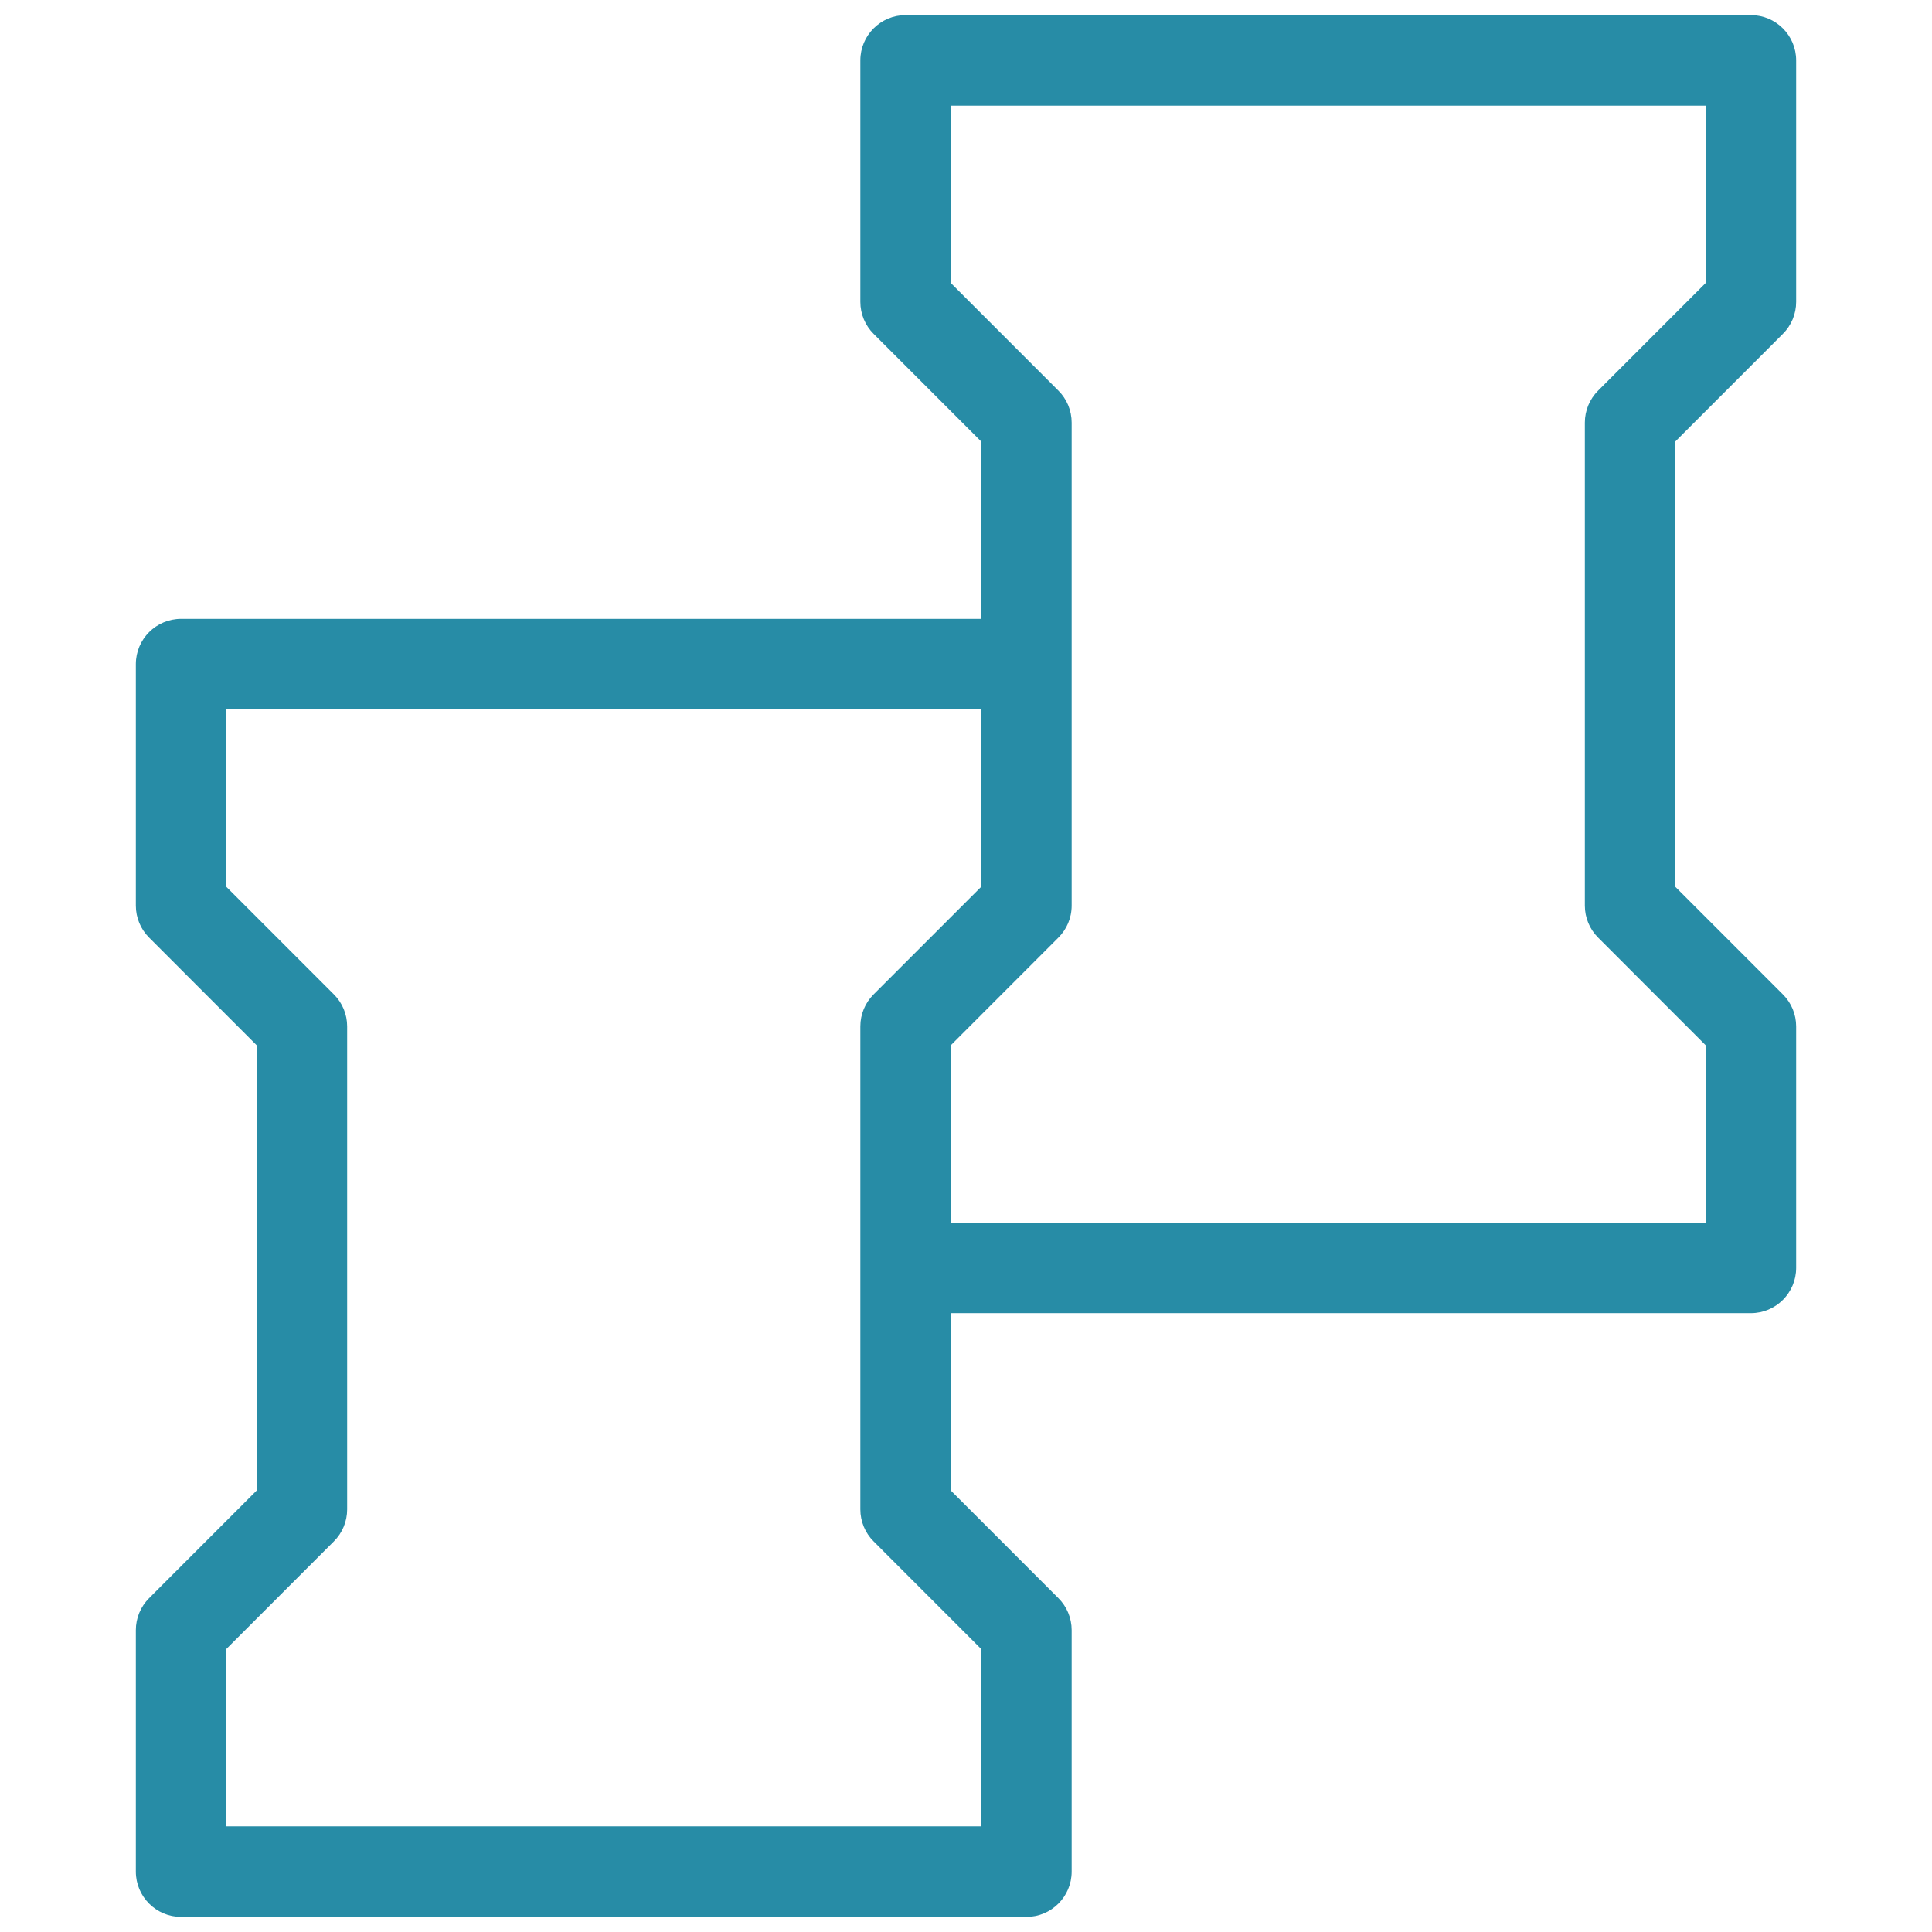 <svg xmlns="http://www.w3.org/2000/svg" width="32" height="32" viewBox="0 0 32 32" fill="none"><path d="M29.53 5.53C29.671 5.39 29.75 5.199 29.75 5V1C29.75 0.586 29.414 0.25 29 0.25H15C14.586 0.25 14.25 0.586 14.25 1V5C14.25 5.199 14.329 5.39 14.47 5.53L16.25 7.311V10.25H3C2.586 10.25 2.25 10.586 2.25 11V15C2.25 15.199 2.329 15.39 2.47 15.53L4.25 17.311V24.689L2.47 26.47C2.329 26.61 2.25 26.801 2.25 27V31C2.25 31.414 2.586 31.75 3 31.75H17C17.414 31.75 17.75 31.414 17.75 31V27C17.75 26.801 17.671 26.61 17.53 26.47L15.75 24.689V21.75H29C29.414 21.75 29.75 21.414 29.75 21V17C29.75 16.801 29.671 16.61 29.53 16.47L27.75 14.69V7.311L29.53 5.53ZM16.25 27.311V30.25H3.75V27.311L5.53 25.53C5.671 25.39 5.75 25.199 5.75 25V17C5.75 16.801 5.671 16.61 5.53 16.47L3.75 14.69V11.75H16.25V14.69L14.47 16.47C14.329 16.61 14.25 16.801 14.25 17V25C14.25 25.199 14.329 25.39 14.47 25.53L16.25 27.311ZM26.47 15.53L28.25 17.311V20.25H15.75V17.311L17.53 15.53C17.666 15.395 17.75 15.207 17.75 15V7C17.75 6.801 17.671 6.61 17.53 6.47L15.75 4.689V1.75H28.25V4.689L26.47 6.47C26.329 6.61 26.25 6.801 26.25 7V15C26.25 15.199 26.329 15.39 26.47 15.53Z" fill="#278CA6"></path></svg>